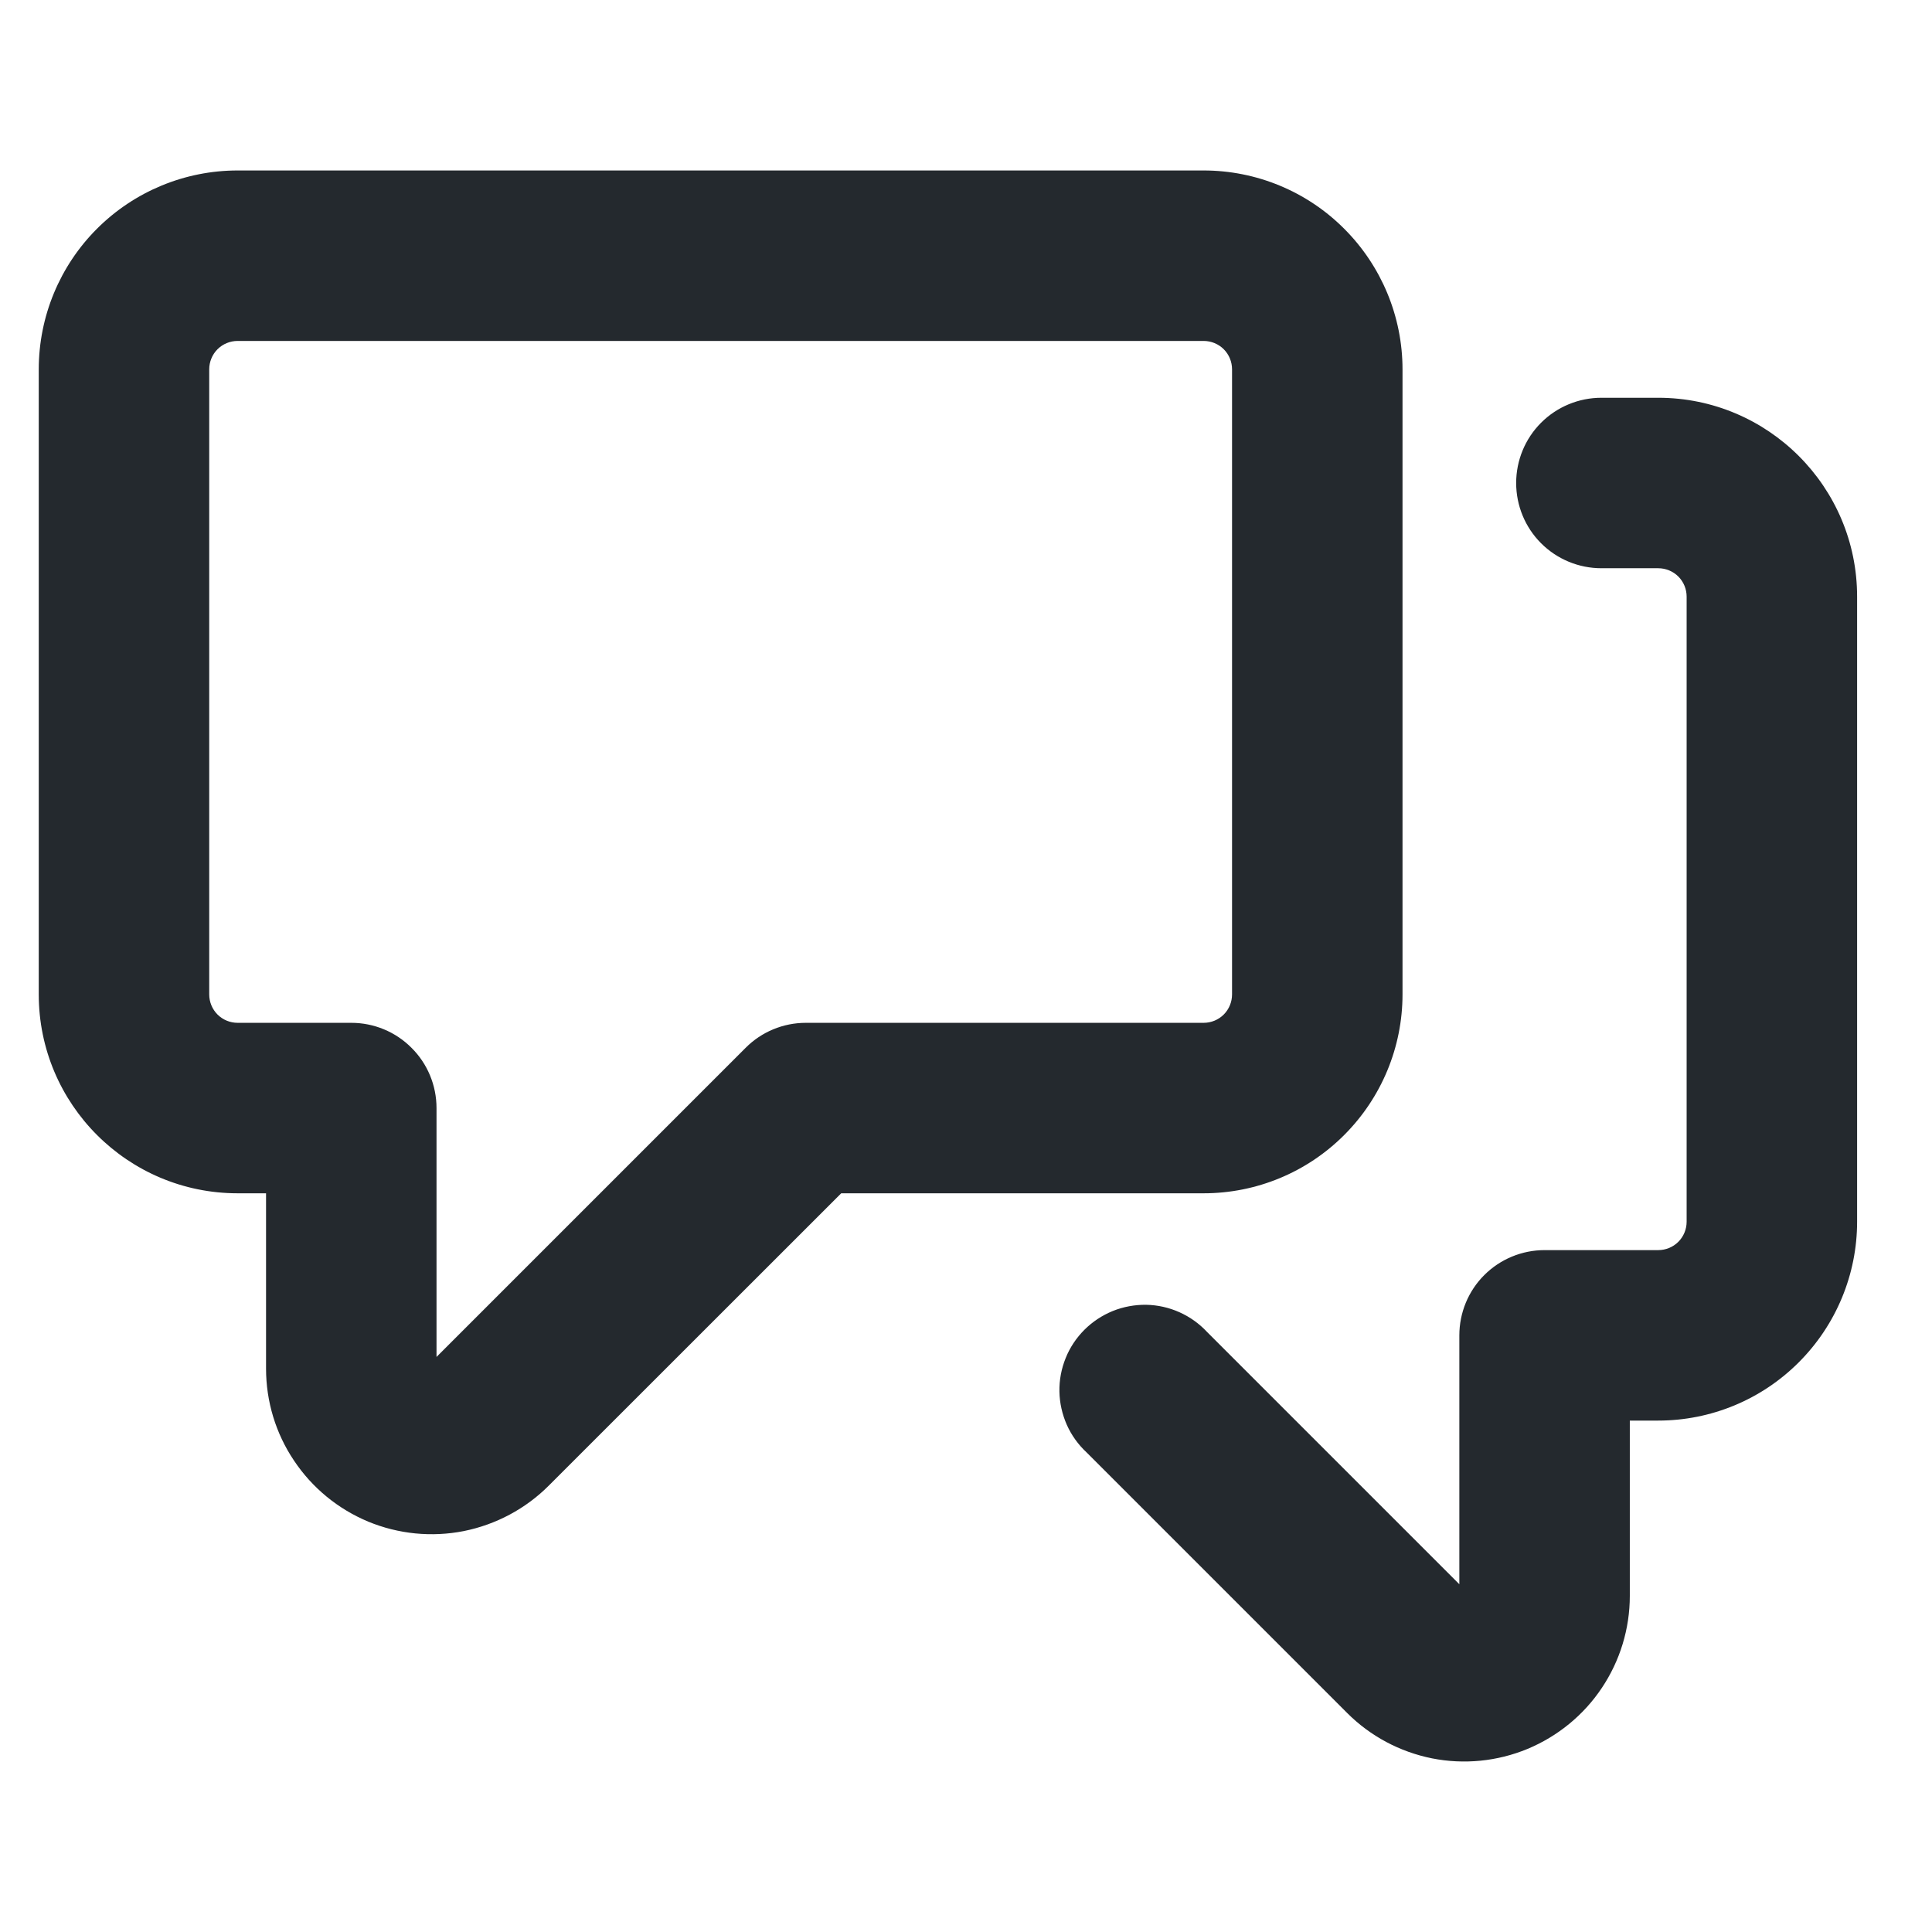 <svg width="17" height="17" viewBox="0 0 17 17" fill="none" xmlns="http://www.w3.org/2000/svg">
<g clip-path="url(#clip0_99_17725)">
<path fill-rule="evenodd" clip-rule="evenodd" d="M1.841 3.25C1.841 3.184 1.867 3.12 1.914 3.073C1.961 3.026 2.025 3 2.091 3H10.591C10.657 3 10.721 3.026 10.768 3.073C10.815 3.12 10.841 3.184 10.841 3.25V8.75C10.841 8.816 10.815 8.88 10.768 8.927C10.721 8.974 10.657 9 10.591 9H7.091C6.892 9 6.701 9.079 6.561 9.22L3.841 11.94V9.75C3.841 9.551 3.762 9.36 3.621 9.22C3.481 9.079 3.29 9 3.091 9H2.091C2.025 9 1.961 8.974 1.914 8.927C1.867 8.88 1.841 8.816 1.841 8.75V3.25ZM2.091 1.5C1.627 1.5 1.182 1.684 0.853 2.013C0.525 2.341 0.341 2.786 0.341 3.25V8.75C0.341 9.716 1.125 10.5 2.091 10.5H2.341V12.043C2.341 12.331 2.426 12.613 2.587 12.852C2.747 13.092 2.974 13.278 3.24 13.389C3.506 13.499 3.799 13.528 4.082 13.472C4.364 13.415 4.624 13.277 4.828 13.073L7.402 10.5H10.591C11.055 10.5 11.5 10.316 11.828 9.987C12.156 9.659 12.341 9.214 12.341 8.75V3.25C12.341 2.786 12.156 2.341 11.828 2.013C11.5 1.684 11.055 1.5 10.591 1.5H2.091ZM14.841 5.25C14.841 5.184 14.815 5.12 14.768 5.073C14.721 5.026 14.657 5 14.591 5H14.091C13.892 5 13.701 4.921 13.56 4.78C13.42 4.64 13.341 4.449 13.341 4.25C13.341 4.051 13.42 3.86 13.56 3.72C13.701 3.579 13.892 3.5 14.091 3.5H14.591C15.557 3.5 16.341 4.284 16.341 5.25V10.75C16.341 11.214 16.156 11.659 15.828 11.987C15.5 12.316 15.055 12.5 14.591 12.5H14.341V14.043C14.341 14.331 14.255 14.613 14.095 14.852C13.935 15.092 13.707 15.278 13.441 15.389C13.175 15.499 12.882 15.528 12.6 15.472C12.317 15.415 12.058 15.277 11.854 15.073L9.561 12.78C9.487 12.711 9.428 12.629 9.387 12.537C9.346 12.444 9.324 12.345 9.322 12.245C9.32 12.144 9.339 12.044 9.377 11.95C9.414 11.857 9.471 11.772 9.542 11.701C9.613 11.63 9.698 11.574 9.791 11.536C9.885 11.498 9.985 11.48 10.085 11.481C10.186 11.483 10.285 11.505 10.377 11.546C10.469 11.587 10.552 11.646 10.621 11.72L12.841 13.94V11.75C12.841 11.551 12.92 11.36 13.06 11.22C13.201 11.079 13.392 11 13.591 11H14.591C14.657 11 14.721 10.974 14.768 10.927C14.815 10.88 14.841 10.816 14.841 10.75V5.25Z" fill="#24292E"/>
</g>
<defs>
<clipPath id="clip0_99_17725">
<rect width="16" height="16" fill="white" transform="translate(0.341 0.5)"/>
</clipPath>
</defs>
</svg>
